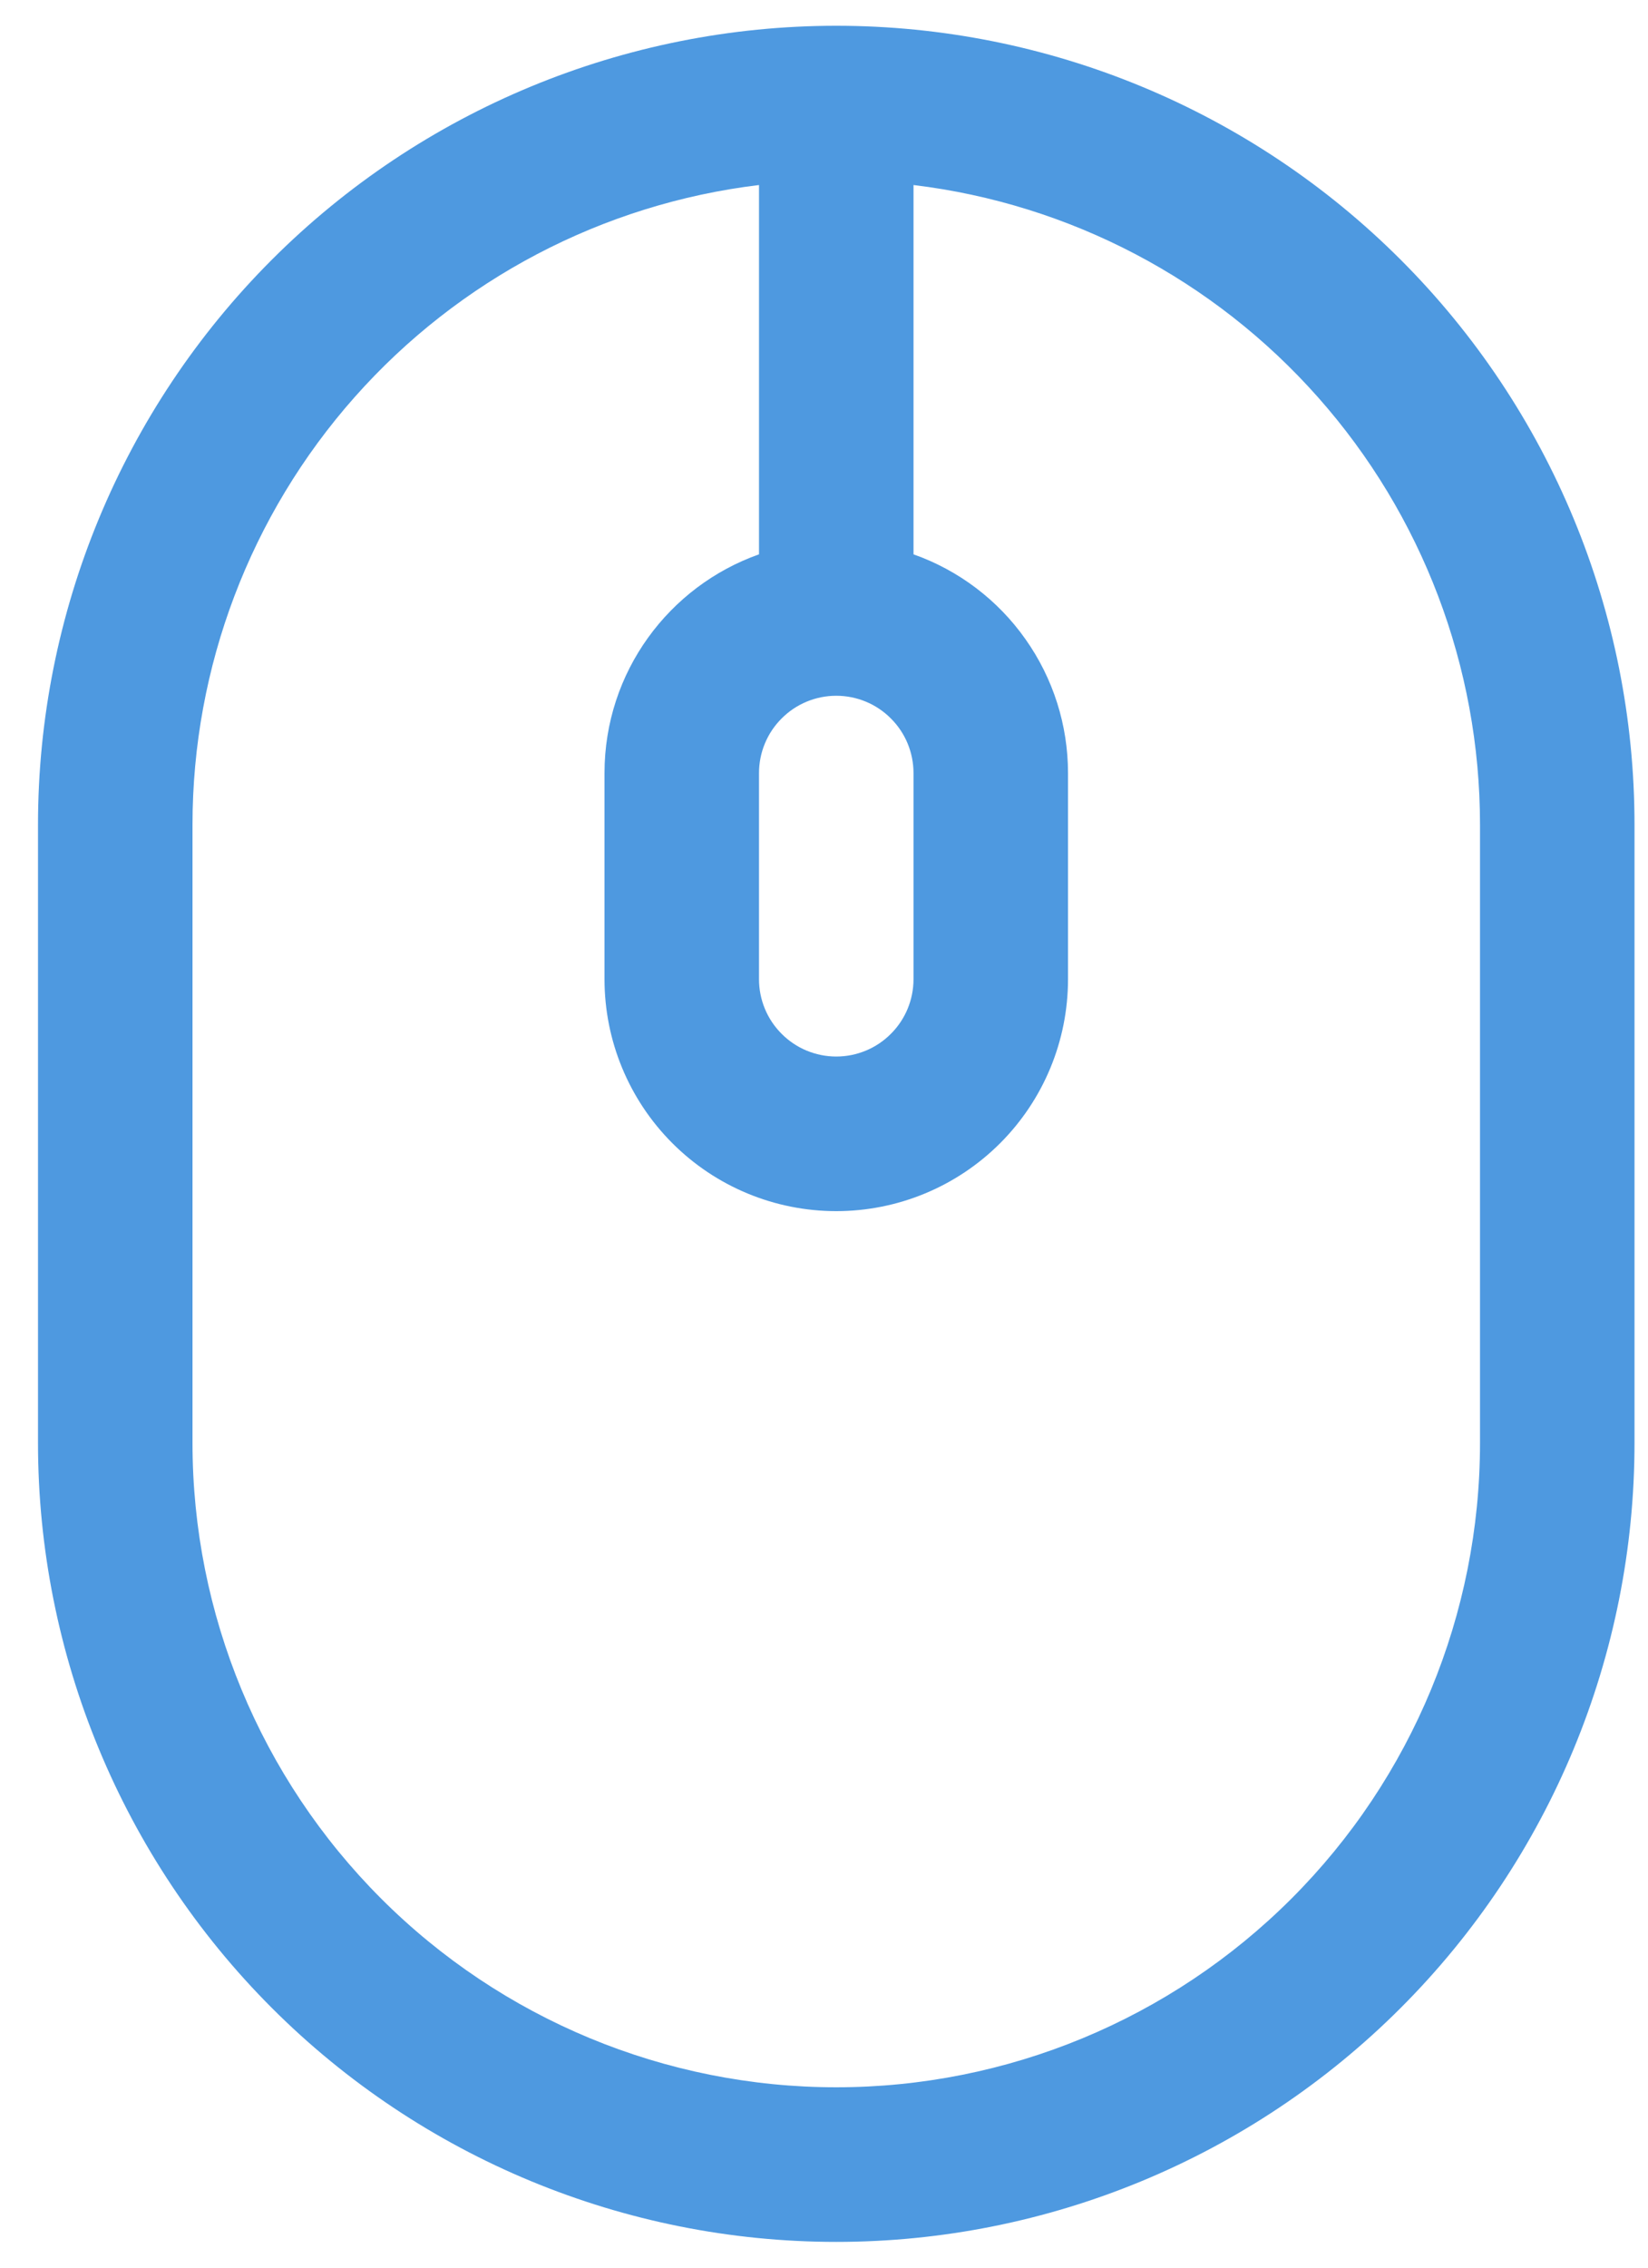 <svg width="16" height="22" viewBox="0 0 16 22" fill="none" xmlns="http://www.w3.org/2000/svg">
<path fill-rule="evenodd" clip-rule="evenodd" d="M0.369 8C0.369 5.945 1.186 3.973 2.639 2.52C4.092 1.067 6.064 0.25 8.119 0.25C10.175 0.25 12.146 1.067 13.599 2.52C15.053 3.973 15.869 5.945 15.869 8V14C15.869 16.055 15.053 18.027 13.599 19.48C12.146 20.933 10.175 21.75 8.119 21.75C6.064 21.75 4.092 20.933 2.639 19.48C1.186 18.027 0.369 16.055 0.369 14V8ZM7.369 1.795C5.852 1.978 4.455 2.711 3.442 3.854C2.429 4.997 1.869 6.472 1.869 8V14C1.869 15.658 2.528 17.247 3.7 18.419C4.872 19.591 6.462 20.25 8.119 20.25C9.777 20.25 11.367 19.591 12.539 18.419C13.711 17.247 14.369 15.658 14.369 14V8C14.369 6.472 13.81 4.997 12.796 3.854C11.783 2.711 10.386 1.978 8.869 1.795V5.378C9.308 5.533 9.688 5.821 9.956 6.201C10.225 6.581 10.369 7.035 10.369 7.5V9.5C10.369 10.097 10.132 10.669 9.71 11.091C9.288 11.513 8.716 11.75 8.119 11.75C7.522 11.75 6.95 11.513 6.528 11.091C6.106 10.669 5.869 10.097 5.869 9.5V7.5C5.869 6.52 6.495 5.687 7.369 5.378V1.795ZM8.119 6.75C7.92 6.75 7.729 6.829 7.589 6.97C7.448 7.11 7.369 7.301 7.369 7.5V9.5C7.369 9.699 7.448 9.89 7.589 10.03C7.729 10.171 7.92 10.25 8.119 10.25C8.318 10.25 8.509 10.171 8.649 10.03C8.79 9.89 8.869 9.699 8.869 9.5V7.5C8.869 7.301 8.79 7.11 8.649 6.97C8.509 6.829 8.318 6.75 8.119 6.75Z" fill="#4E99E0"/>
</svg>
